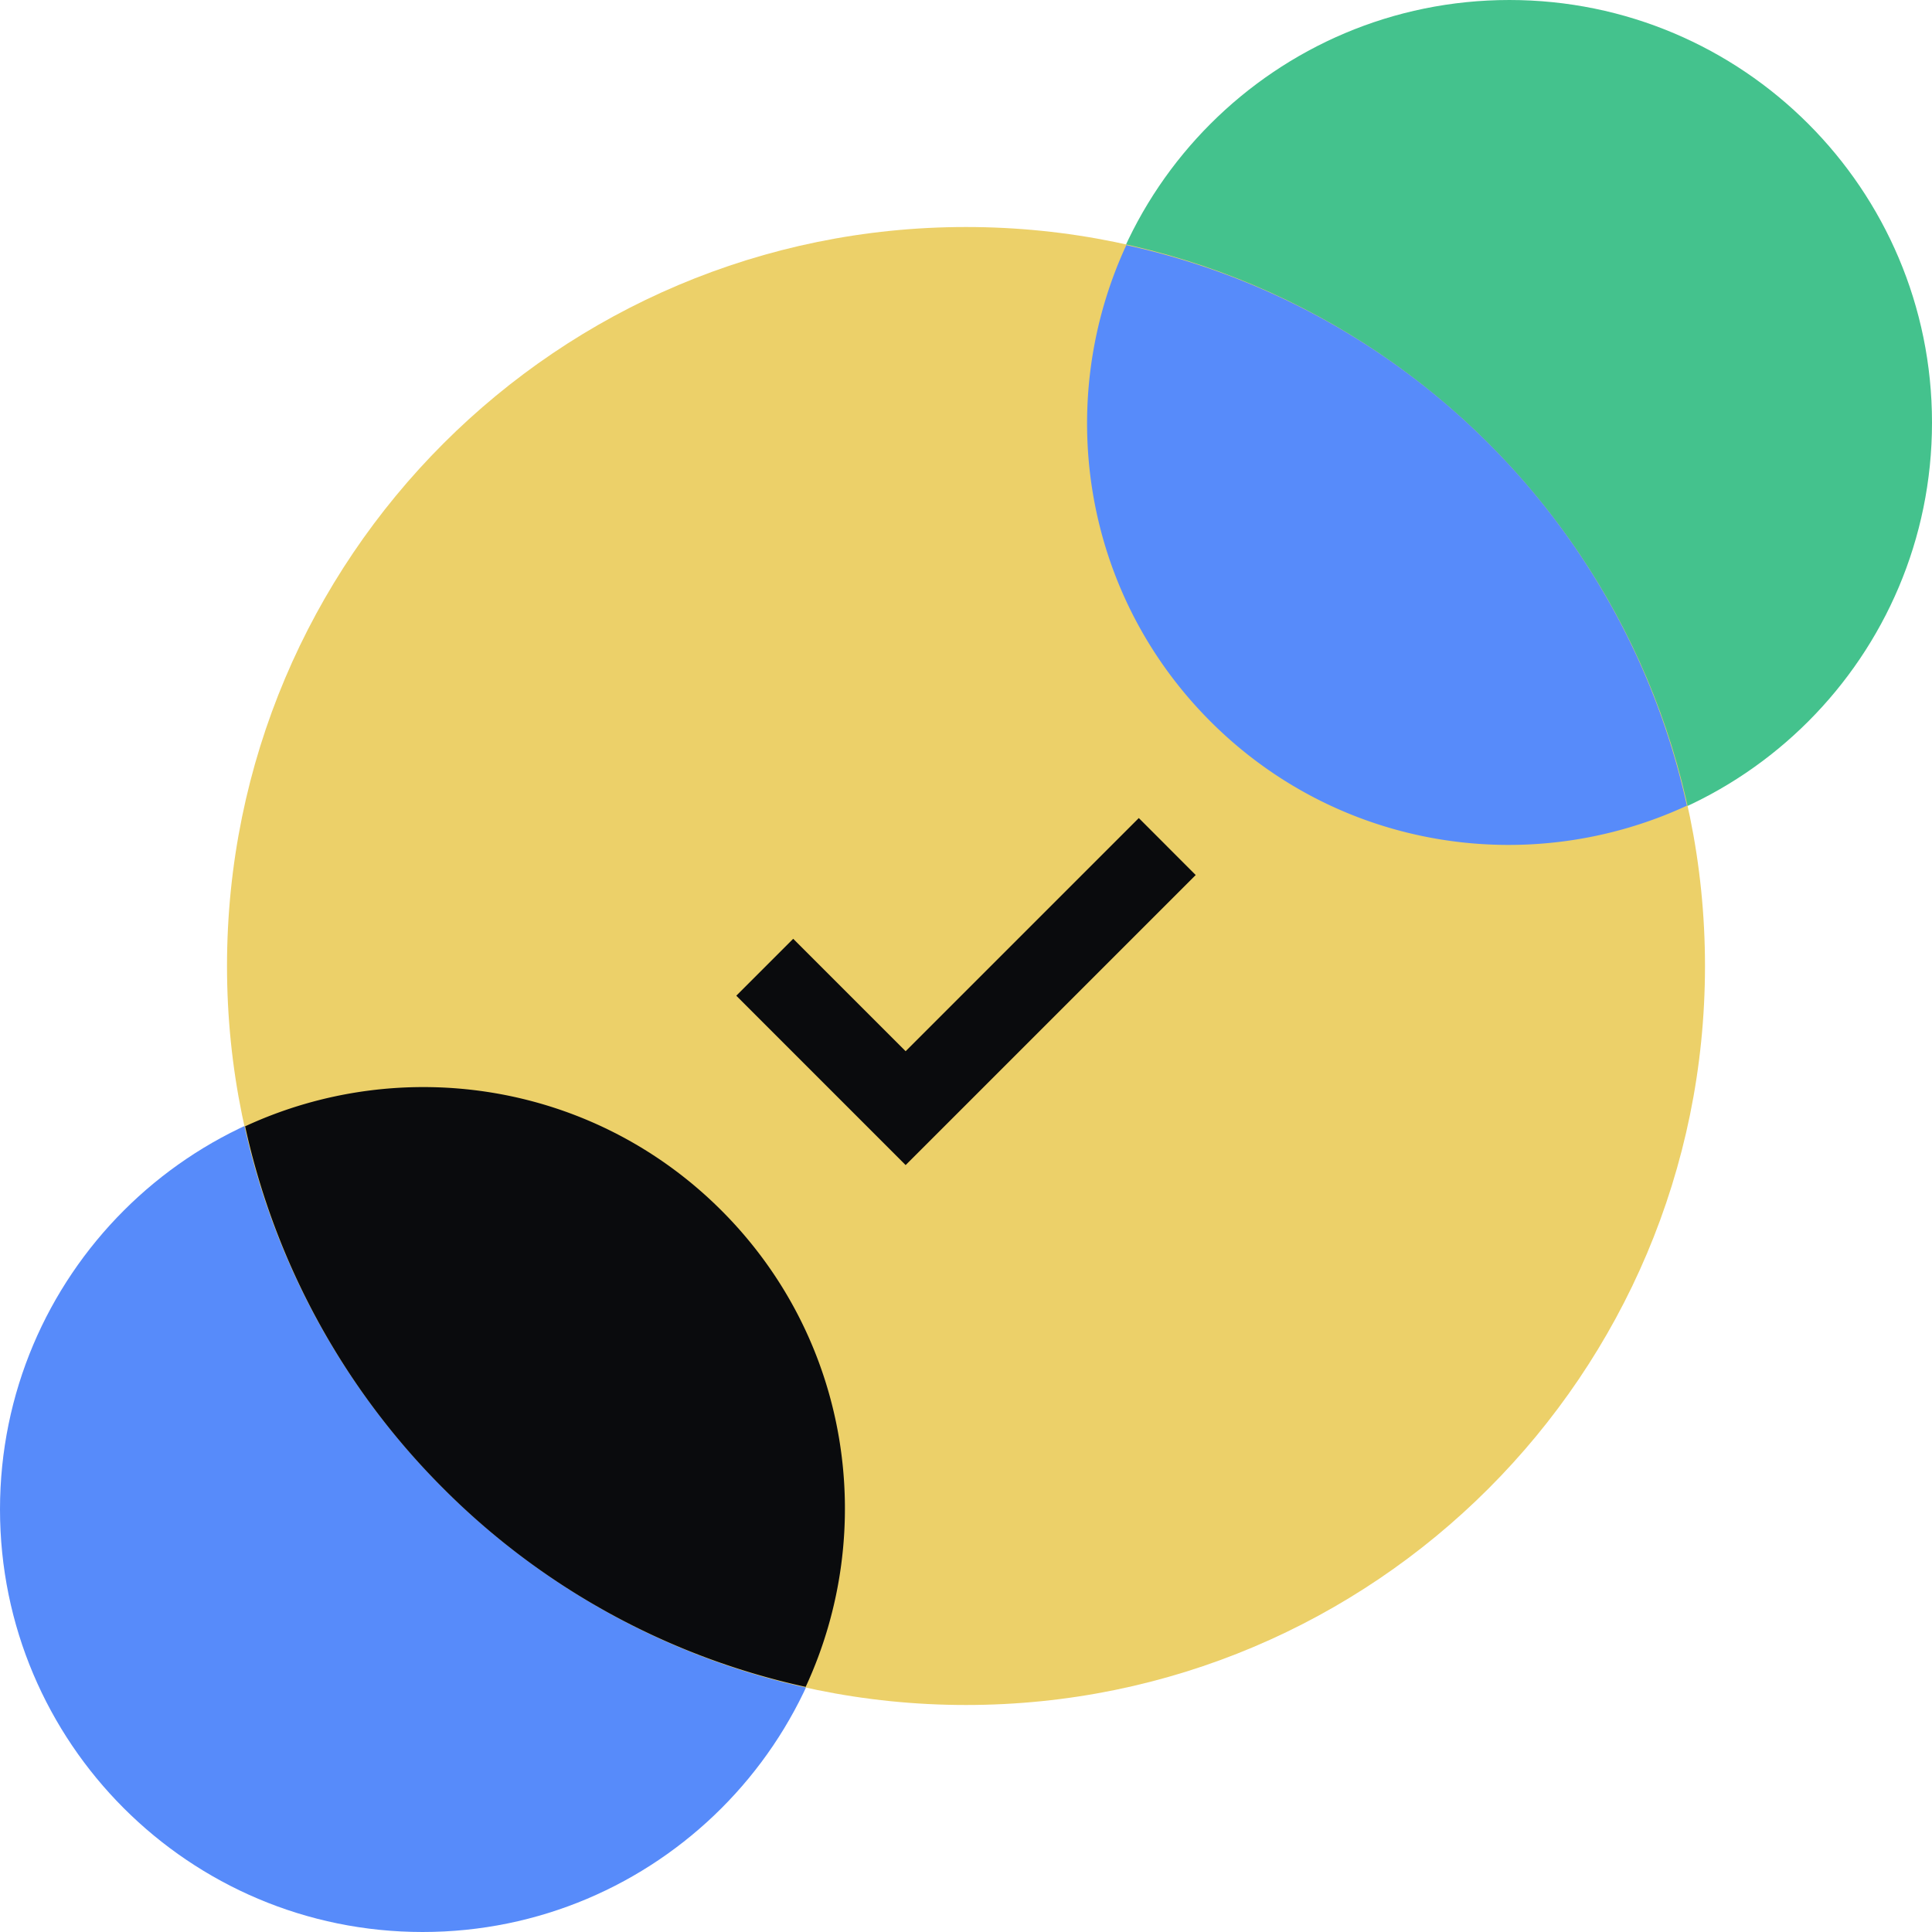 <svg xmlns="http://www.w3.org/2000/svg" fill="none" viewBox="0 0 48 48"><path fill="#44C28D" d="M37.5 21C43.299 21 48 16.299 48 10.5S43.299 0 37.5 0 27 4.701 27 10.5 31.701 21 37.5 21"/><path fill="#578BFA" d="M10.5 48C16.299 48 21 43.299 21 37.5S16.299 27 10.5 27 0 31.701 0 37.5 4.701 48 10.5 48"/><path fill="#ECD069" d="M24 42.36c10.14 0 18.36-8.22 18.36-18.36S34.14 5.64 24 5.64 5.64 13.86 5.64 24 13.86 42.36 24 42.36"/><path fill="#0A0B0D" d="M20.017 41.91c1.8-3.885 1.11-8.632-2.092-11.835-3.203-3.202-7.95-3.892-11.835-2.092a18.23 18.23 0 0 0 4.927 9 18.2 18.2 0 0 0 9 4.927"/><path fill="#578BFA" d="M27.983 6.09c-1.8 3.885-1.11 8.632 2.092 11.835 3.203 3.202 7.95 3.892 11.835 2.092a18.23 18.23 0 0 0-4.927-9 18.23 18.23 0 0 0-9-4.927"/><path fill="#0A0B0D" fill-rule="evenodd" d="M29.707 21.74 22.5 28.946l-4.207-4.208 1.414-1.414 2.793 2.793 5.793-5.793z" clip-rule="evenodd"/></svg>